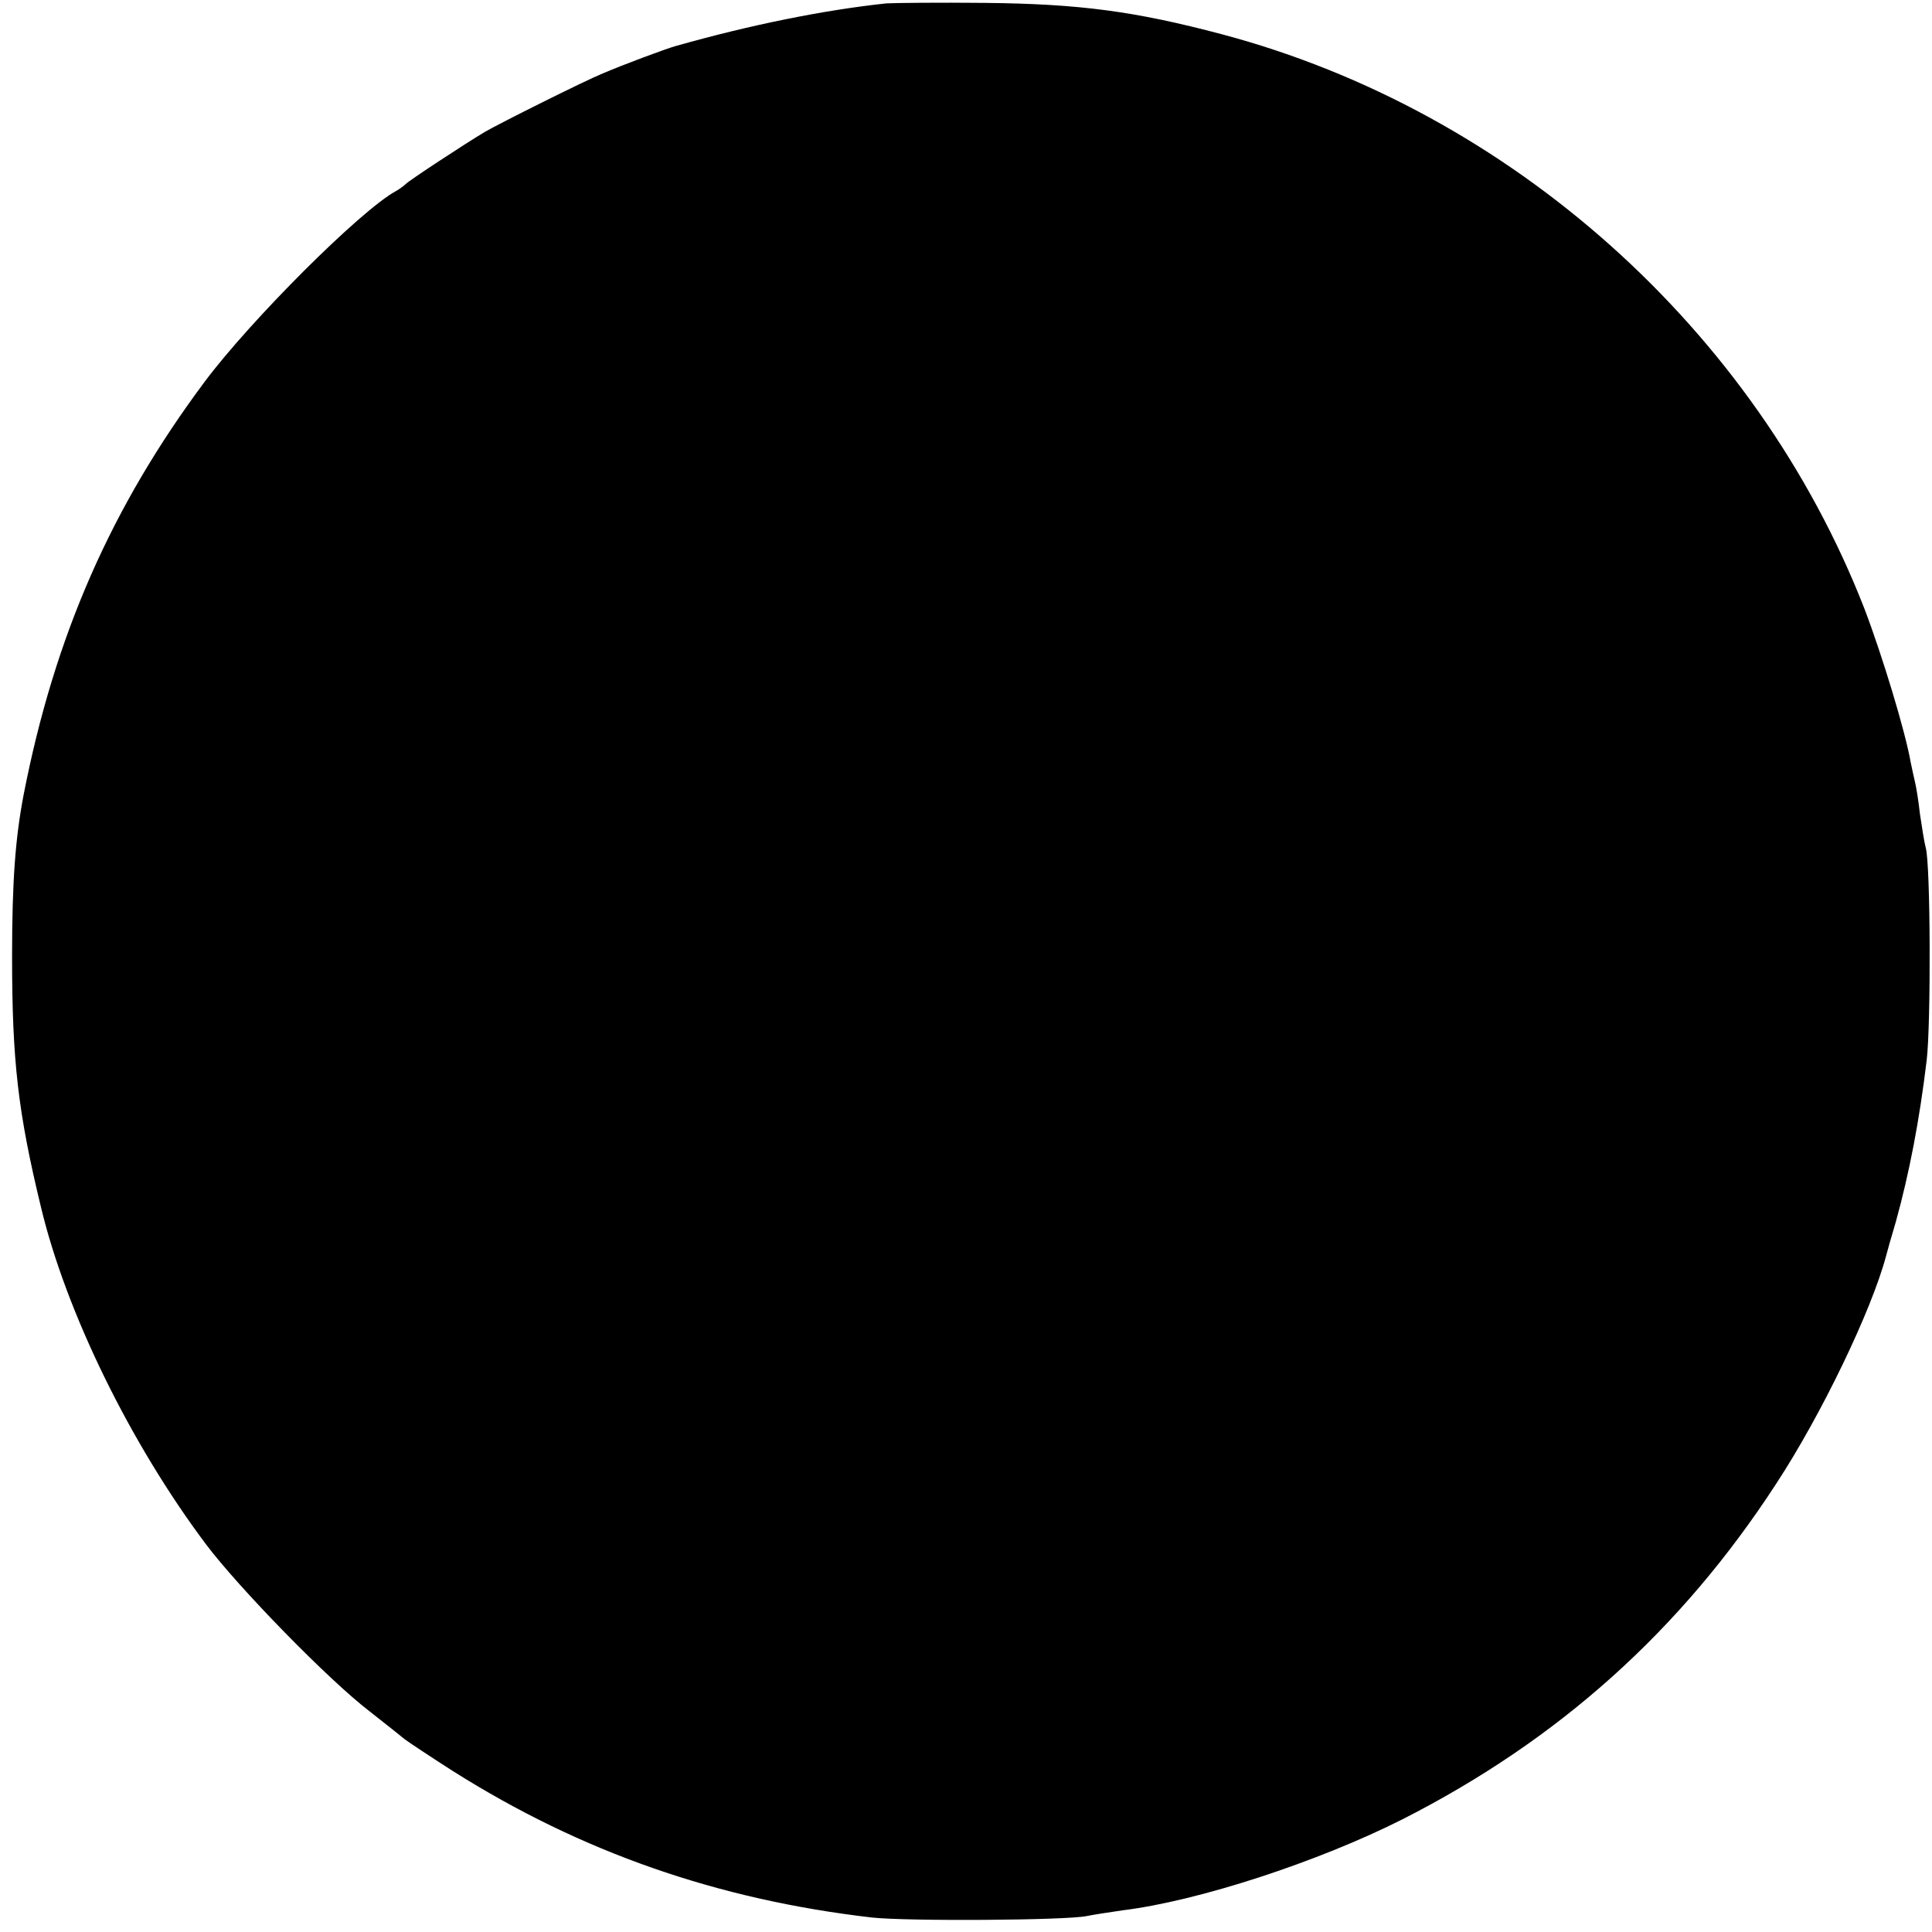 <?xml version="1.0" standalone="no"?>
<!DOCTYPE svg PUBLIC "-//W3C//DTD SVG 20010904//EN"
 "http://www.w3.org/TR/2001/REC-SVG-20010904/DTD/svg10.dtd">
<svg version="1.0" xmlns="http://www.w3.org/2000/svg"
 width="400pt" height="400pt" viewBox="0 0 400 400"
 preserveAspectRatio="xMidYMid meet">
<g transform="translate(0,400) scale(0.1,-0.1)"
fill="#000000" stroke="none">
<path d="M1835 3993 c-131 -14 -283 -45 -435 -88 -19 -5 -110 -39 -152 -57
-37 -15 -213 -103 -244 -121 -42 -25 -159 -102 -164 -108 -3 -3 -12 -10 -21
-15 -74 -41 -300 -267 -395 -394 -194 -260 -311 -527 -375 -855 -17 -89 -24
-177 -24 -335 0 -216 12 -322 60 -520 52 -217 185 -489 342 -698 68 -90 252
-279 338 -345 33 -26 66 -52 73 -58 8 -6 53 -36 100 -66 266 -168 548 -266
867 -303 73 -8 401 -6 445 3 14 3 48 8 75 12 155 19 404 100 580 189 322 164
575 390 773 695 93 142 197 358 227 471 2 8 11 40 20 70 28 101 49 210 64 335
9 76 8 407 -2 440 -3 11 -8 43 -12 70 -3 28 -8 57 -10 65 -2 8 -6 27 -9 41
-11 64 -59 222 -96 319 -225 577 -732 1030 -1330 1189 -181 48 -296 63 -490
65 -96 1 -188 0 -205 -1z"/>
</g>
</svg>
